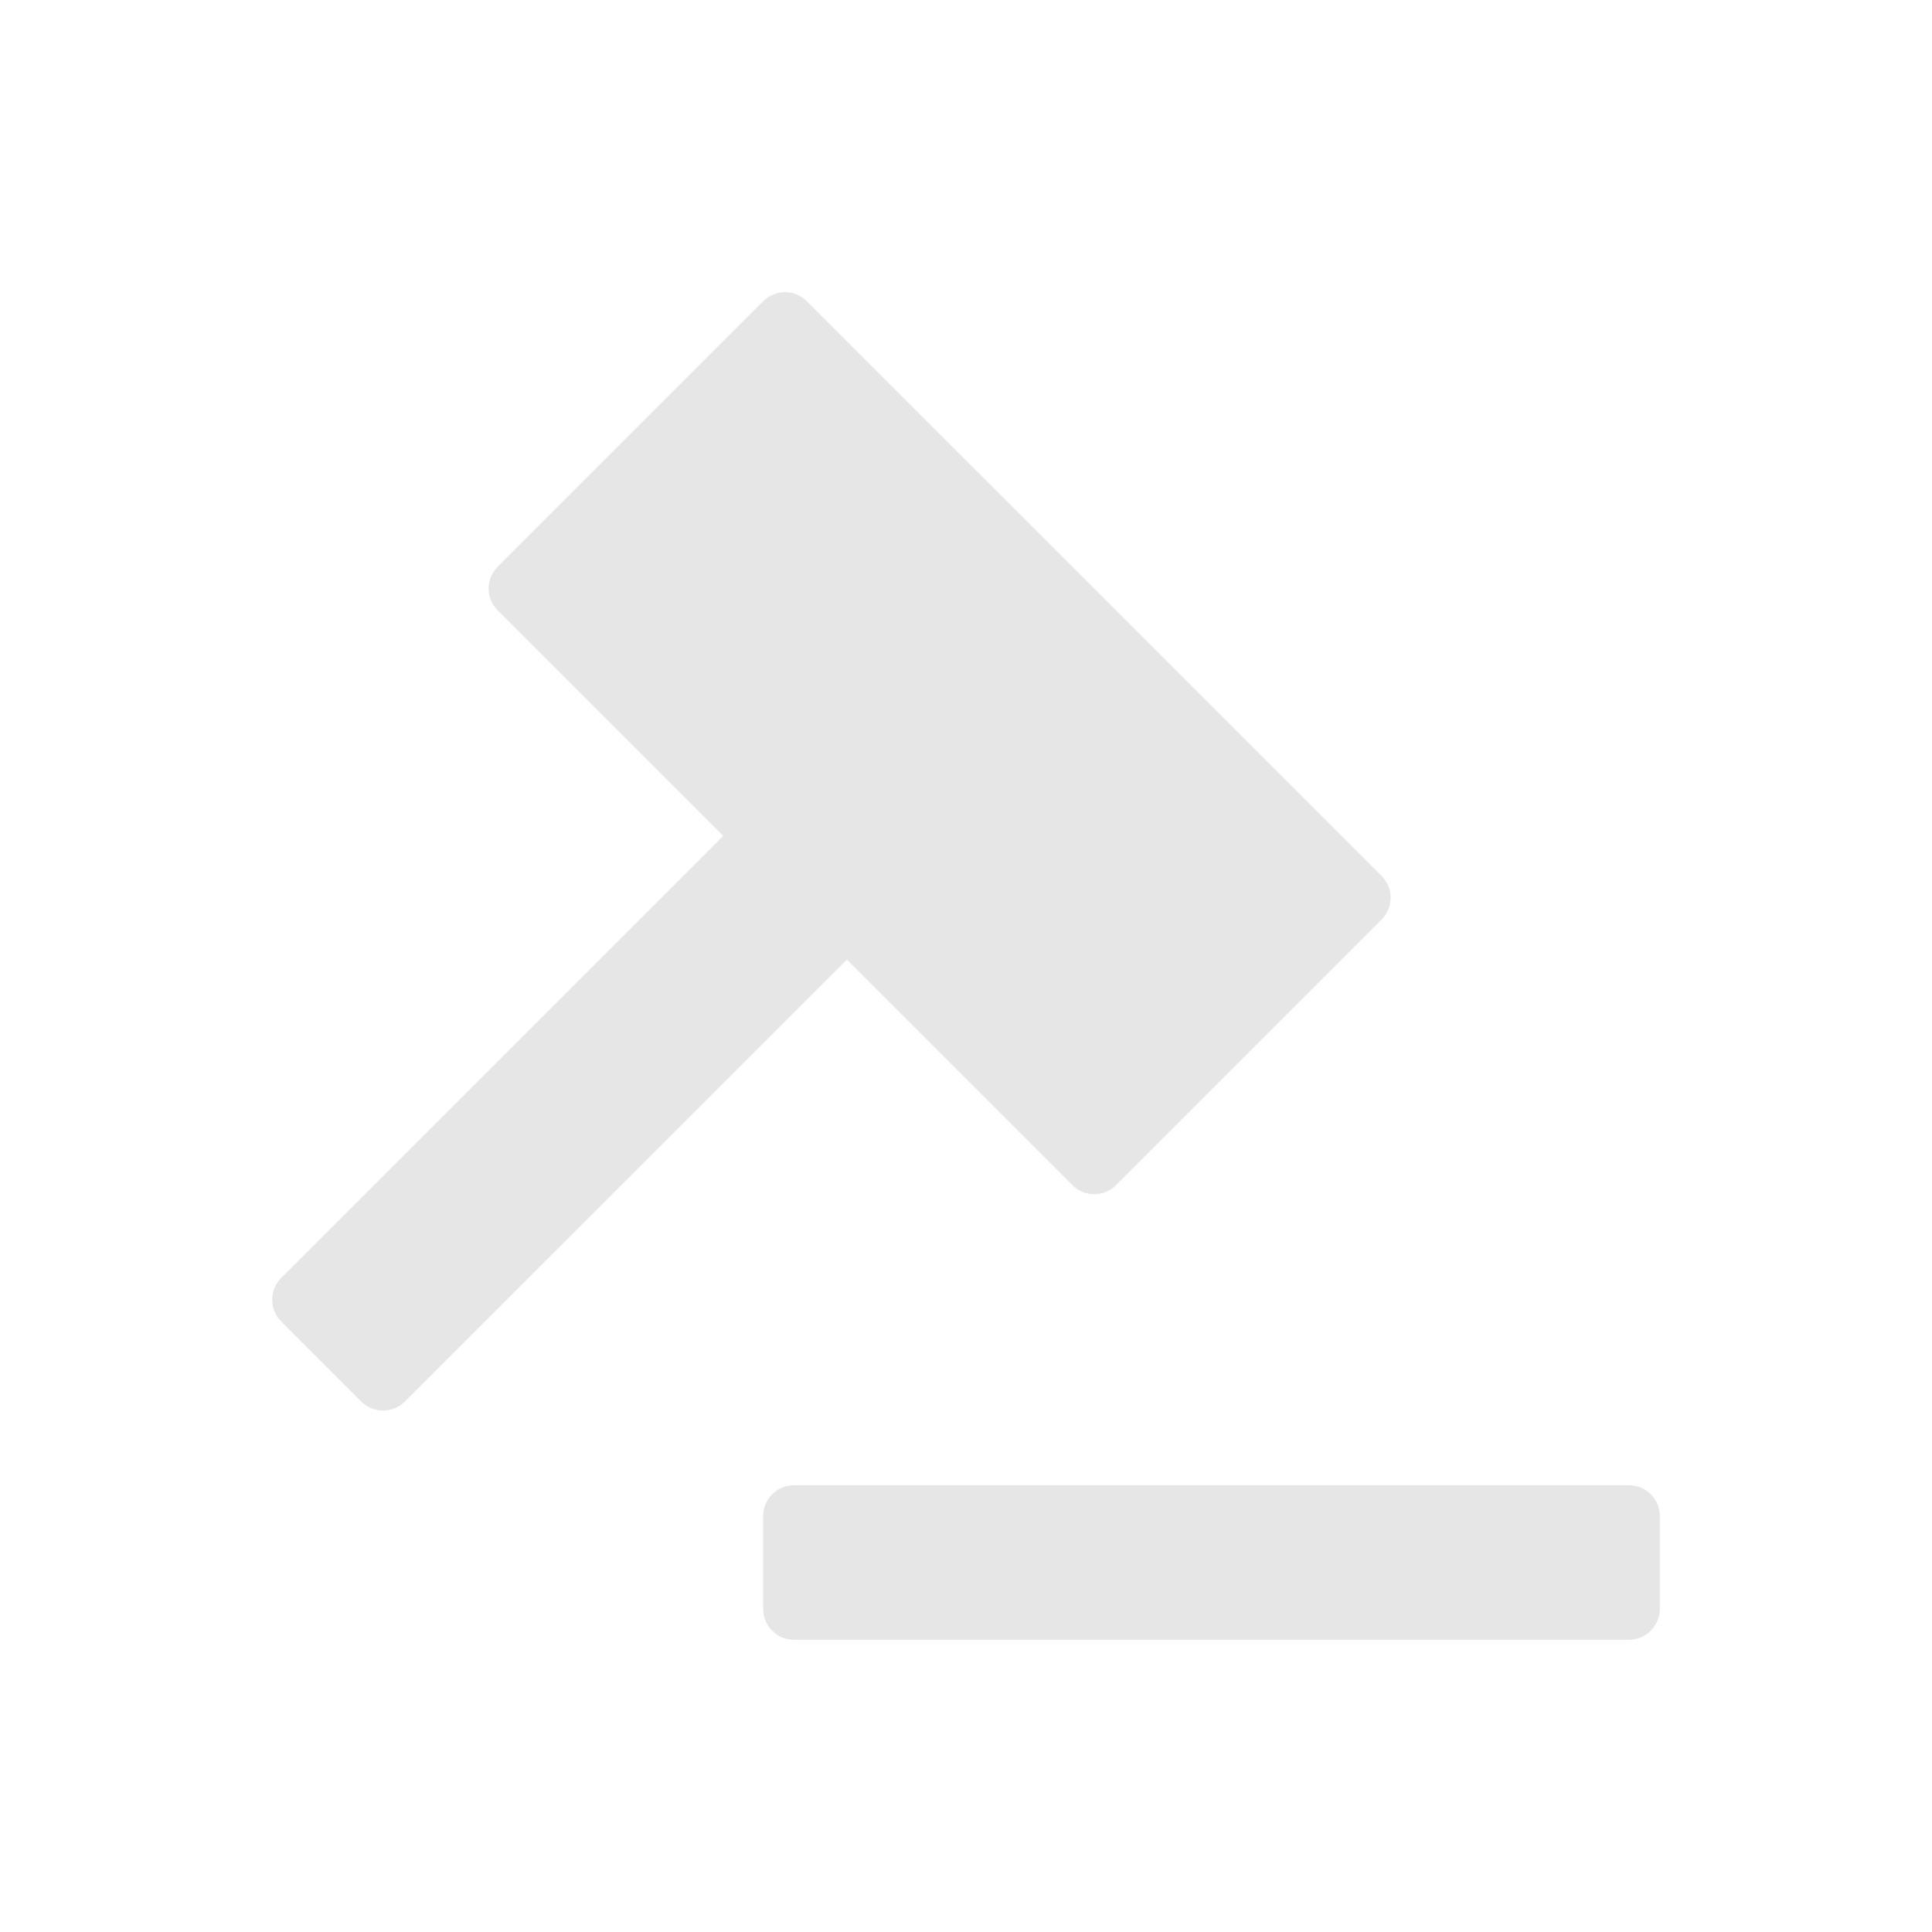 <svg width="24" height="24" viewBox="0 0 24 24" fill="none" xmlns="http://www.w3.org/2000/svg">
<path d="M3.494 16.417L4.487 17.41C4.637 17.56 4.88 17.56 5.03 17.41L10.52 11.921L13.321 14.722C13.471 14.872 13.714 14.872 13.864 14.722L17.162 11.424C17.312 11.274 17.312 11.031 17.162 10.881L10.023 3.743C9.873 3.592 9.63 3.592 9.48 3.743L6.183 7.04C6.032 7.19 6.032 7.433 6.183 7.583L8.984 10.384L3.494 15.874C3.344 16.024 3.344 16.267 3.494 16.417Z" fill="#E6E6E6"/>
<path d="M9.864 18.45L10.248 18.45L19.851 18.45L20.235 18.45C20.447 18.45 20.619 18.622 20.619 18.834V19.986C20.619 20.198 20.447 20.37 20.235 20.37L9.864 20.37C9.652 20.37 9.48 20.198 9.48 19.986V18.834C9.48 18.622 9.652 18.45 9.864 18.45Z" fill="#E6E6E6"/>
</svg>
